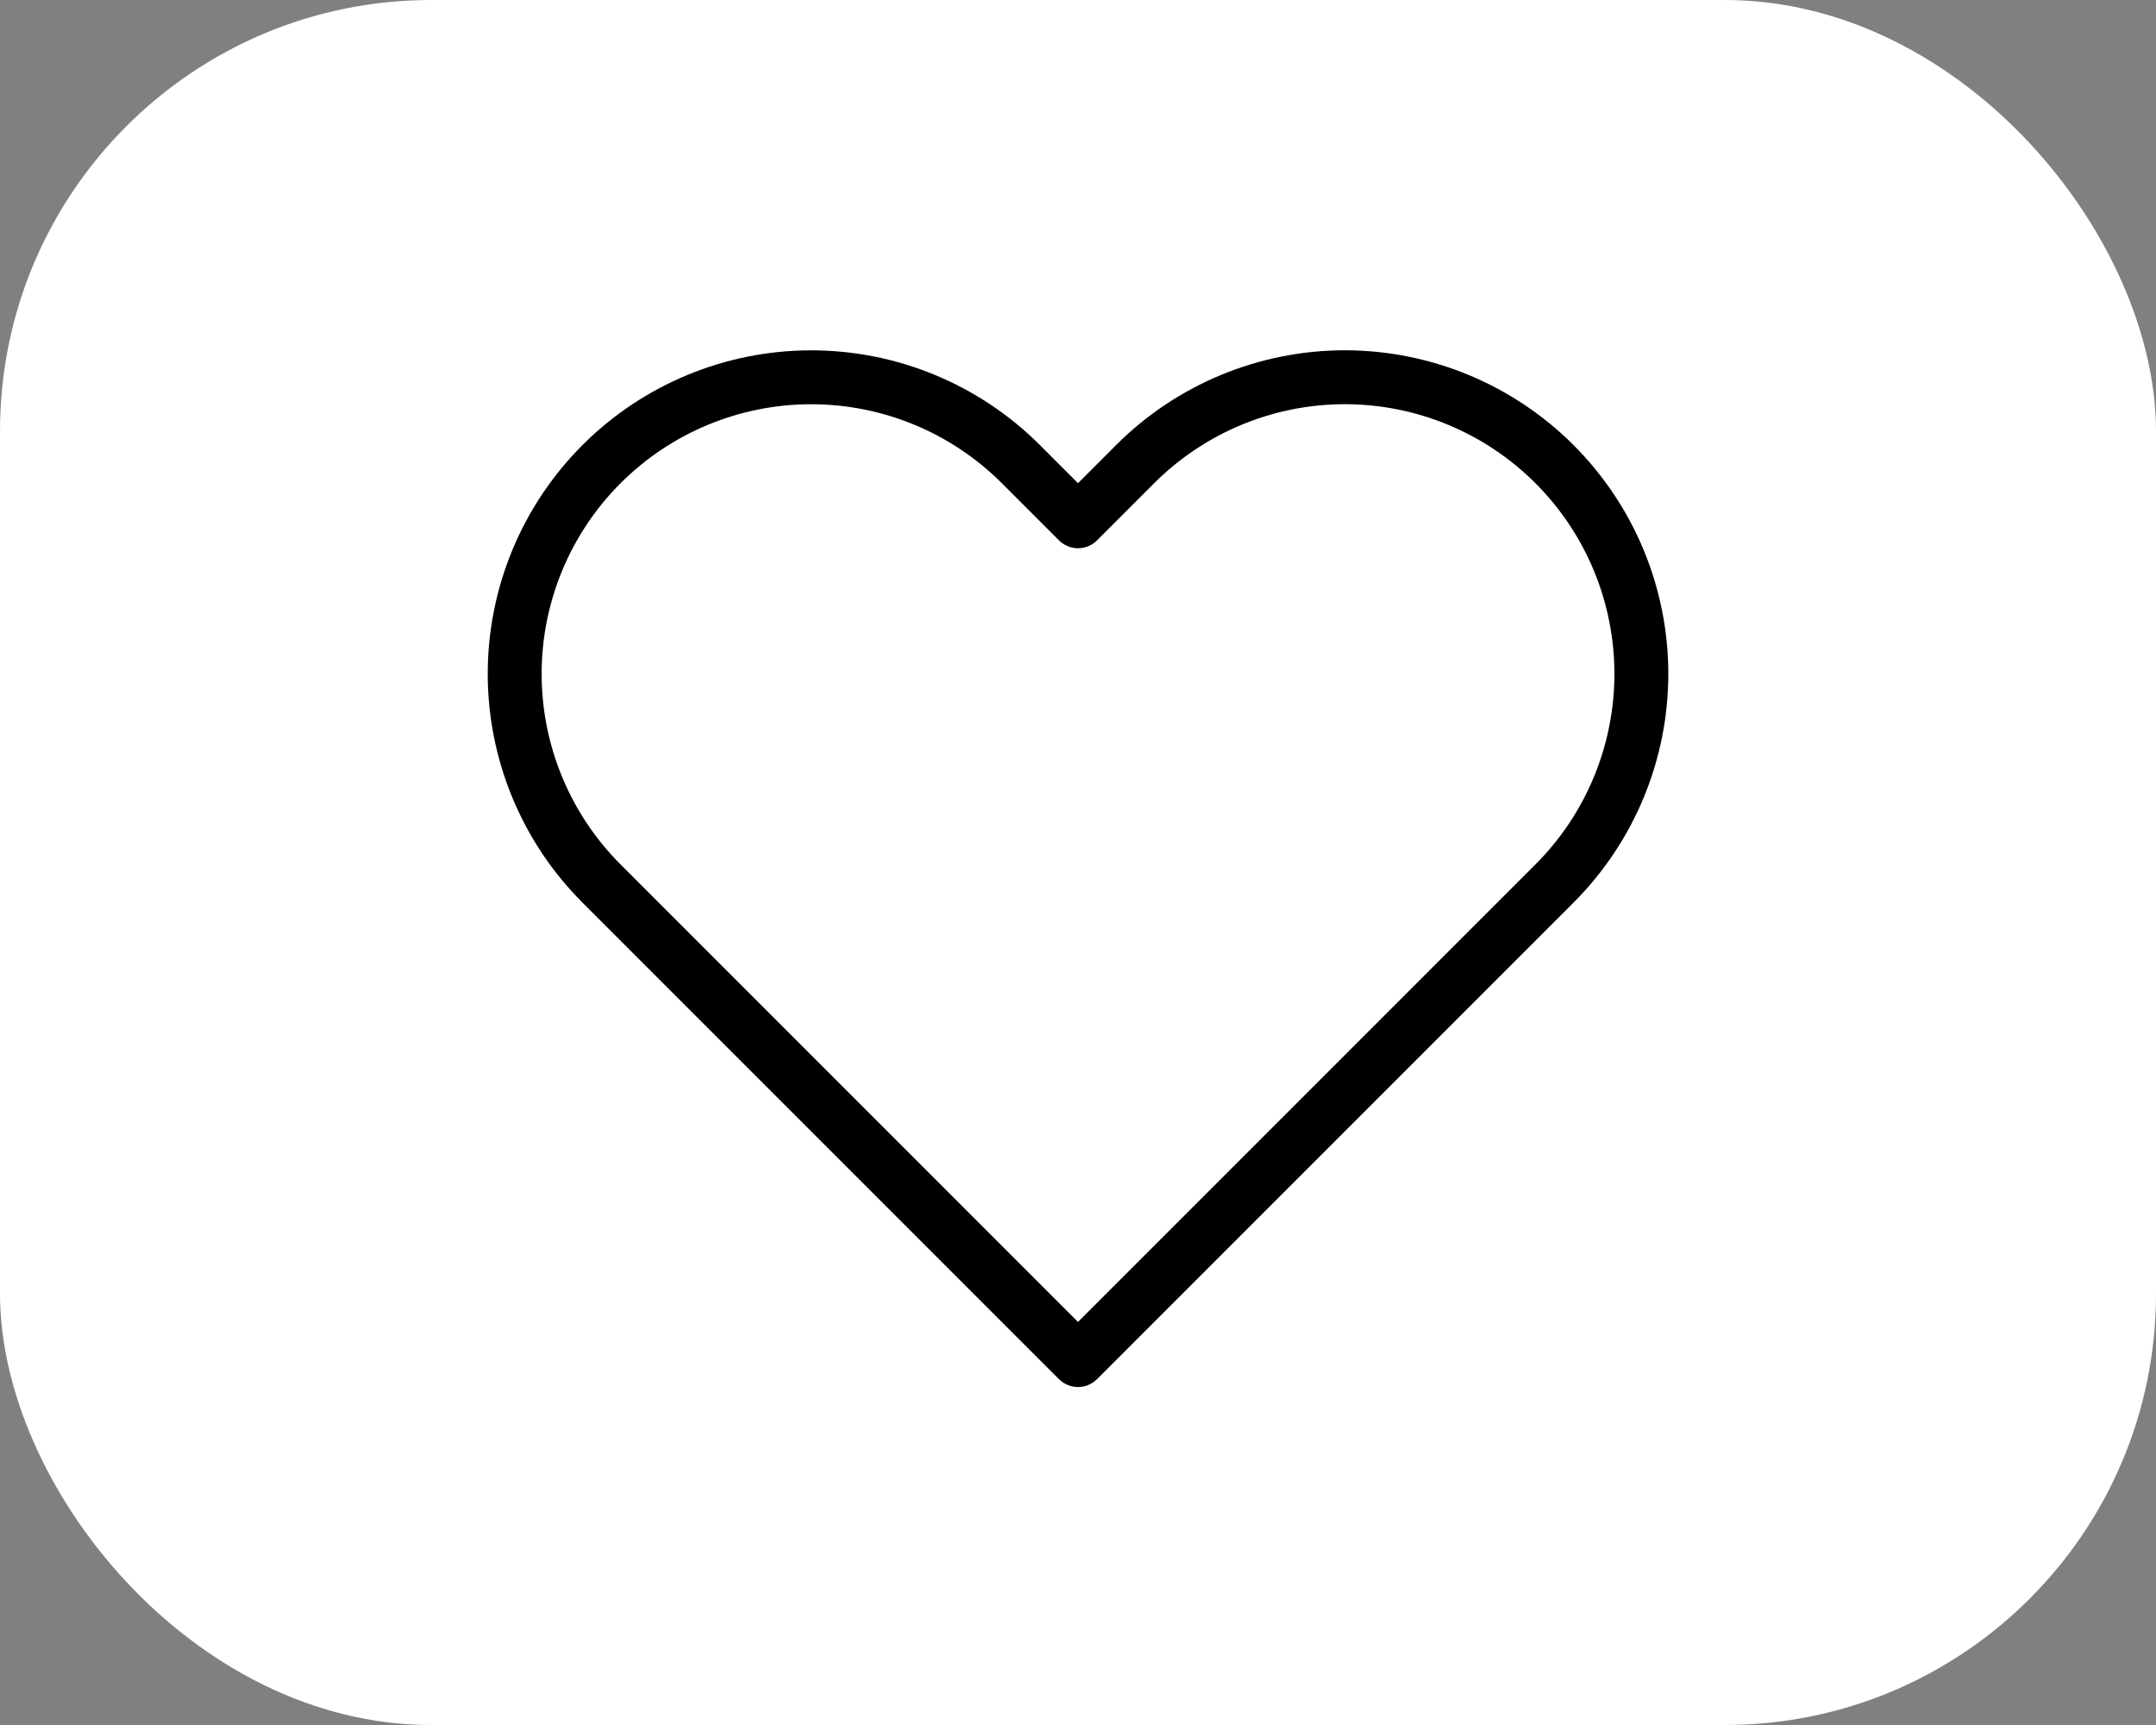 <svg width="40" height="32" viewBox="0 0 40 32" fill="none" xmlns="http://www.w3.org/2000/svg">
<rect x="0" y="0" width="40" height="32" fill="#808080" stroke="none"/>
<rect width="40" height="32" rx="8" fill="white"/>
<path d="M28.84 8.61C28.329 8.099 27.723 7.694 27.055 7.417C26.388 7.141 25.672 6.998 24.95 6.998C24.227 6.998 23.512 7.141 22.845 7.417C22.177 7.694 21.571 8.099 21.06 8.61L20 9.67L18.94 8.61C17.908 7.578 16.509 6.999 15.05 6.999C13.591 6.999 12.192 7.578 11.16 8.61C10.128 9.642 9.549 11.041 9.549 12.5C9.549 13.959 10.128 15.358 11.16 16.39L12.22 17.45L20 25.23L27.78 17.45L28.84 16.39C29.351 15.879 29.756 15.273 30.033 14.605C30.309 13.938 30.452 13.223 30.452 12.5C30.452 11.778 30.309 11.062 30.033 10.395C29.756 9.727 29.351 9.121 28.84 8.61Z" stroke="black" stroke-linecap="round" stroke-linejoin="round"/>
</svg>
